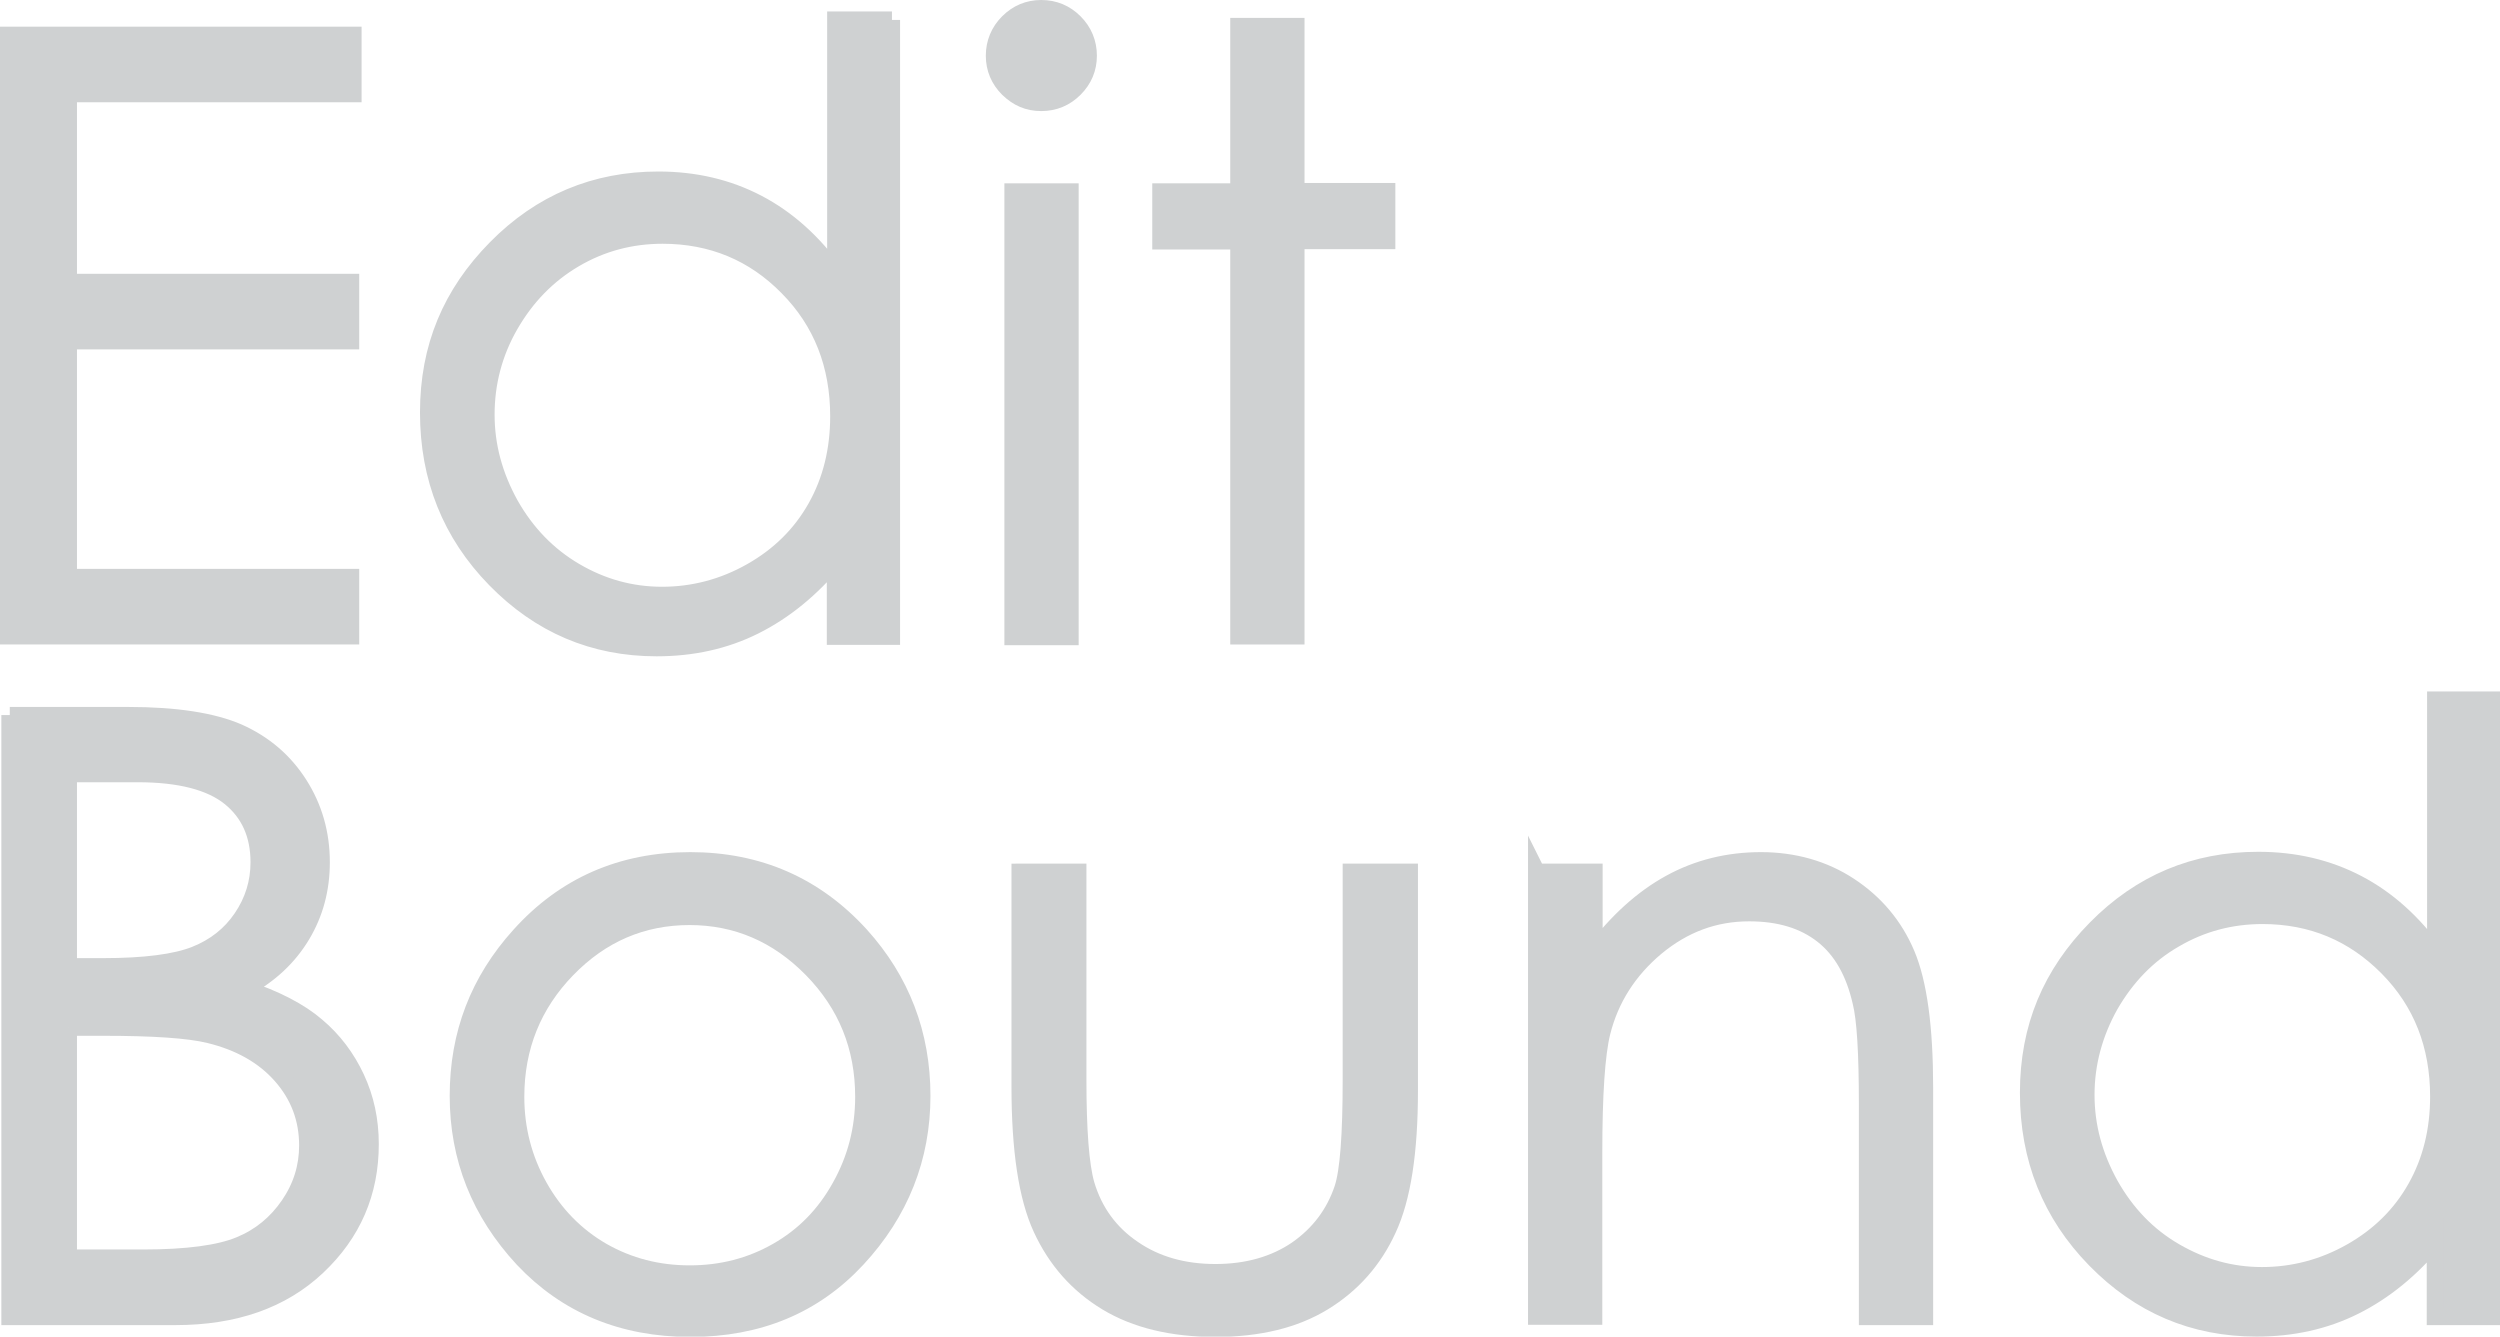 <?xml version="1.0" encoding="UTF-8"?> <svg xmlns="http://www.w3.org/2000/svg" id="Layer_2" data-name="Layer 2" viewBox="0 0 74.05 39.59"><defs><style> .cls-1 { fill: #cfd1d2; stroke: #cfd1d2; stroke-miterlimit: 10; stroke-width: .5px; } </style></defs><g id="Layer_1-2" data-name="Layer 1"><g><path class="cls-1" d="M.25,1.04h10.21v1.74H2.03v5.58h8.36v1.74H2.03v7h8.36v1.74H.25V1.04Z"></path><path class="cls-1" d="M26.41.59v18.26h-1.67v-2.26c-.71.86-1.51,1.51-2.39,1.95-.88.44-1.85.65-2.9.65-1.87,0-3.46-.68-4.78-2.03s-1.98-3-1.98-4.94.67-3.52,2-4.87c1.33-1.35,2.94-2.02,4.81-2.02,1.08,0,2.06.23,2.94.69.88.46,1.65,1.15,2.31,2.07V.59h1.67ZM19.63,6.97c-.94,0-1.81.23-2.61.7s-1.43,1.12-1.91,1.95-.71,1.73-.71,2.66.24,1.81.71,2.66c.48.85,1.12,1.51,1.92,1.98s1.66.71,2.58.71,1.81-.23,2.64-.7c.83-.47,1.47-1.1,1.92-1.9.45-.8.67-1.7.67-2.7,0-1.52-.5-2.8-1.51-3.82-1-1.02-2.24-1.54-3.71-1.54Z"></path><path class="cls-1" d="M30.84.25c.39,0,.72.14.99.41.27.27.41.61.41.99s-.14.71-.41.98c-.27.27-.6.41-.99.41s-.7-.14-.98-.41c-.27-.27-.41-.6-.41-.98s.14-.72.41-.99c.27-.27.6-.41.98-.41ZM30,5.68h1.7v13.18h-1.7V5.68Z"></path><path class="cls-1" d="M36.69.78h1.7v4.89h2.69v1.46h-2.69v11.71h-1.7V7.14h-2.31v-1.46h2.31V.78Z"></path><path class="cls-1" d="M.29,21.19h3.51c1.41,0,2.5.17,3.26.5.76.34,1.36.85,1.8,1.54.44.69.66,1.46.66,2.31,0,.79-.19,1.51-.58,2.16-.39.65-.95,1.18-1.7,1.58.93.31,1.64.68,2.14,1.11.5.42.89.94,1.17,1.54.28.6.42,1.25.42,1.96,0,1.43-.52,2.64-1.57,3.63s-2.45,1.48-4.21,1.48H.29v-17.82ZM2.03,22.93v5.7h1.02c1.24,0,2.15-.12,2.73-.35.58-.23,1.04-.59,1.38-1.09.34-.5.51-1.05.51-1.65,0-.82-.29-1.46-.86-1.92-.57-.46-1.48-.7-2.73-.7h-2.06ZM2.03,30.43v6.83h2.21c1.3,0,2.26-.13,2.86-.38.61-.25,1.09-.65,1.46-1.19.37-.54.55-1.13.55-1.76,0-.79-.26-1.48-.78-2.07-.52-.59-1.23-.99-2.13-1.21-.61-.15-1.66-.22-3.17-.22h-1.01Z"></path><path class="cls-1" d="M20.44,25.49c2.03,0,3.71.74,5.05,2.21,1.21,1.34,1.82,2.93,1.82,4.76s-.64,3.45-1.92,4.83c-1.28,1.38-2.93,2.06-4.94,2.06s-3.67-.69-4.96-2.06c-1.28-1.38-1.92-2.99-1.92-4.83s.61-3.41,1.82-4.75c1.33-1.48,3.02-2.22,5.06-2.22ZM20.43,27.15c-1.41,0-2.62.52-3.63,1.56-1.01,1.04-1.52,2.3-1.52,3.78,0,.95.23,1.84.69,2.66.46.82,1.09,1.46,1.87,1.91.79.45,1.65.67,2.59.67s1.8-.22,2.59-.67c.79-.45,1.41-1.08,1.87-1.91.46-.82.69-1.71.69-2.66,0-1.48-.51-2.74-1.53-3.78-1.02-1.04-2.23-1.56-3.63-1.56Z"></path><path class="cls-1" d="M30.23,25.83h1.7v6.15c0,1.5.08,2.54.24,3.1.24.81.71,1.45,1.39,1.91.68.47,1.5.7,2.44.7s1.75-.23,2.41-.68c.66-.46,1.11-1.06,1.36-1.8.17-.51.25-1.59.25-3.23v-6.15h1.73v6.47c0,1.82-.21,3.19-.64,4.11-.42.92-1.06,1.64-1.91,2.16-.85.52-1.92.78-3.2.78s-2.36-.26-3.22-.78c-.86-.52-1.5-1.25-1.93-2.18s-.64-2.33-.64-4.21v-6.35Z"></path><path class="cls-1" d="M45.52,25.83h1.7v2.36c.68-.9,1.43-1.58,2.25-2.03.82-.45,1.72-.67,2.69-.67s1.86.25,2.62.75c.76.5,1.33,1.17,1.69,2.02.36.85.54,2.17.54,3.96v6.78h-1.7v-6.29c0-1.52-.06-2.53-.19-3.04-.2-.87-.57-1.53-1.13-1.97-.56-.44-1.28-.66-2.18-.66-1.03,0-1.94.34-2.76,1.02-.81.68-1.35,1.52-1.6,2.52-.16.65-.24,1.85-.24,3.58v4.83h-1.7v-13.18Z"></path><path class="cls-1" d="M73.8,20.74v18.26h-1.67v-2.26c-.71.86-1.51,1.51-2.39,1.95-.88.44-1.85.65-2.9.65-1.87,0-3.46-.68-4.78-2.03-1.32-1.35-1.98-3-1.98-4.94s.67-3.52,2-4.87c1.33-1.35,2.93-2.02,4.81-2.02,1.08,0,2.06.23,2.94.69.88.46,1.65,1.15,2.31,2.07v-7.51h1.67ZM67.02,27.12c-.94,0-1.81.23-2.61.7-.8.46-1.43,1.12-1.91,1.95-.47.84-.71,1.73-.71,2.66s.24,1.81.71,2.66c.48.85,1.11,1.51,1.92,1.98s1.66.71,2.58.71,1.81-.23,2.64-.7c.83-.47,1.47-1.1,1.92-1.9.45-.8.67-1.7.67-2.7,0-1.52-.5-2.8-1.51-3.82s-2.24-1.54-3.71-1.54Z"></path></g></g></svg> 